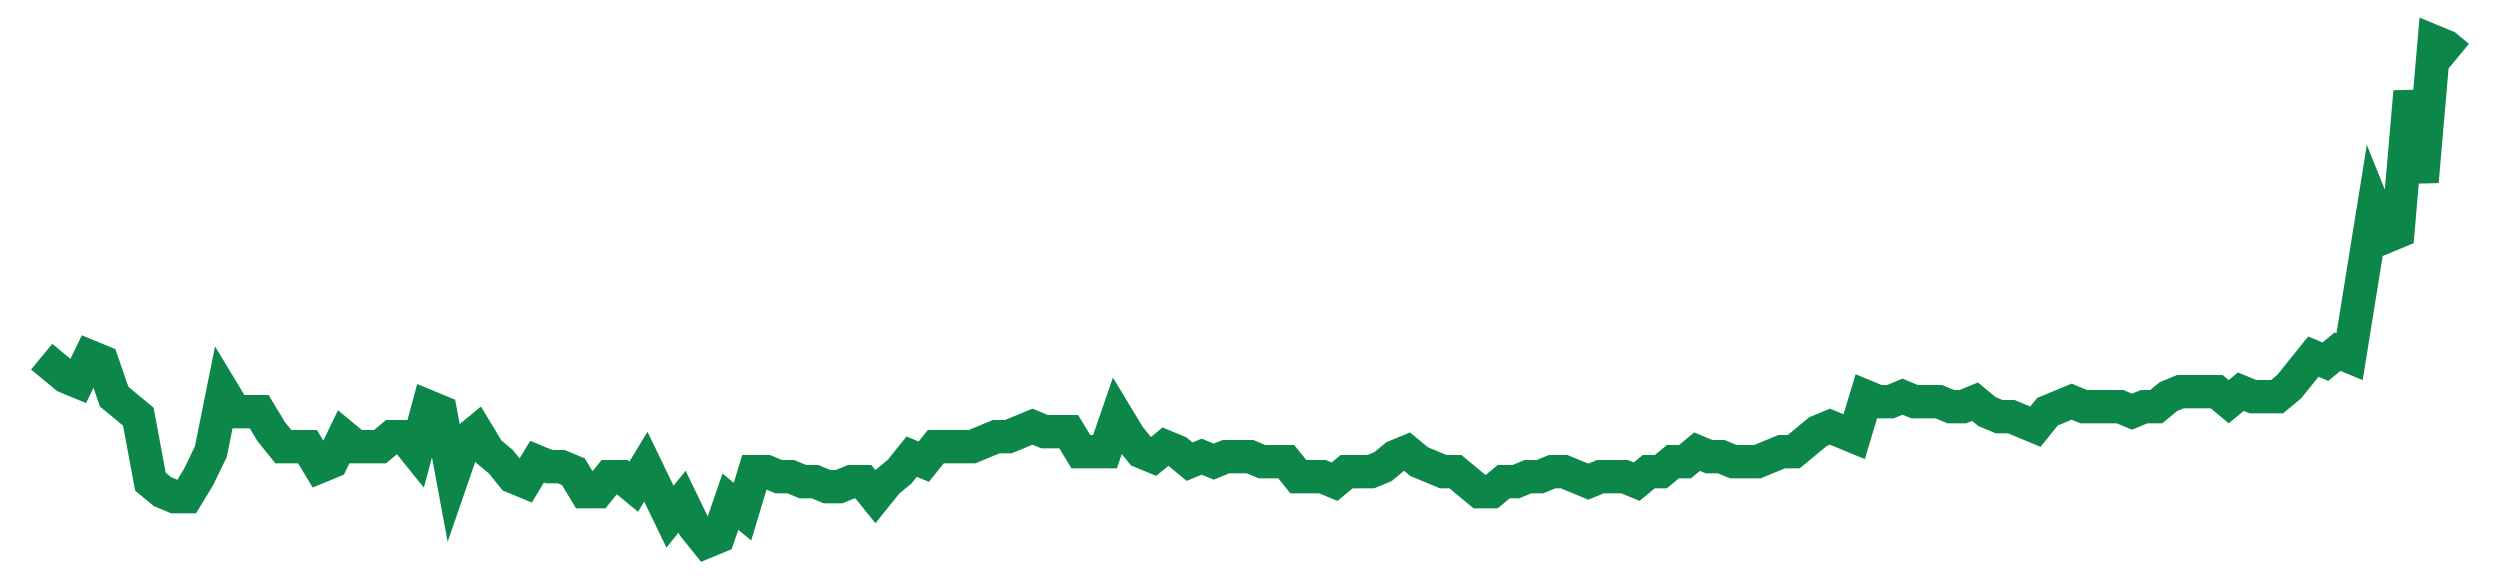 <svg width="300" height="70" viewBox="0 0 300 70" xmlns="http://www.w3.org/2000/svg">
    <path d="M 5,42.8 L 6.45,44 L 7.9,45.2 L 9.35,45.8 L 10.8,42.8 L 12.25,43.4 L 13.7,47.6 L 15.15,48.8 L 16.6,50 L 18.05,57.8 L 19.5,59 L 20.95,59.6 L 22.4,59.6 L 23.85,57.2 L 25.3,54.2 L 26.75,47 L 28.2,49.4 L 29.65,49.4 L 31.1,49.4 L 32.55,51.8 L 34,53.6 L 35.45,53.6 L 36.9,53.6 L 38.35,56 L 39.8,55.4 L 41.25,52.4 L 42.7,53.6 L 44.15,53.6 L 45.6,53.6 L 47.05,52.4 L 48.5,52.4 L 49.95,54.2 L 51.4,48.8 L 52.85,49.4 L 54.3,57.2 L 55.75,53 L 57.2,51.8 L 58.65,54.2 L 60.1,55.4 L 61.55,57.2 L 63,57.8 L 64.45,55.4 L 65.9,56 L 67.35,56 L 68.8,56.6 L 70.25,59 L 71.7,59 L 73.15,57.2 L 74.6,57.2 L 76.05,58.4 L 77.5,56 L 78.95,59 L 80.4,62 L 81.85,60.2 L 83.3,63.2 L 84.75,65 L 86.2,64.4 L 87.65,60.2 L 89.1,61.4 L 90.55,56.6 L 92,56.6 L 93.45,57.2 L 94.9,57.2 L 96.35,57.8 L 97.8,57.8 L 99.25,58.4 L 100.7,58.4 L 102.15,57.8 L 103.6,57.8 L 105.05,59.6 L 106.5,57.8 L 107.95,56.6 L 109.4,54.8 L 110.85,55.4 L 112.3,53.6 L 113.75,53.6 L 115.2,53.6 L 116.65,53.6 L 118.1,53 L 119.55,52.4 L 121,52.4 L 122.45,51.8 L 123.9,51.2 L 125.35,51.8 L 126.8,51.8 L 128.25,51.8 L 129.7,54.2 L 131.15,54.2 L 132.6,54.2 L 134.05,50 L 135.5,52.4 L 136.95,54.2 L 138.4,54.8 L 139.85,53.6 L 141.3,54.2 L 142.75,55.4 L 144.2,54.8 L 145.65,55.4 L 147.1,54.8 L 148.55,54.8 L 150,54.8 L 151.45,55.4 L 152.9,55.4 L 154.35,55.4 L 155.8,57.2 L 157.25,57.2 L 158.7,57.2 L 160.15,57.8 L 161.6,56.6 L 163.05,56.6 L 164.5,56.6 L 165.95,56 L 167.4,54.8 L 168.85,54.2 L 170.3,55.4 L 171.75,56 L 173.2,56.6 L 174.65,56.6 L 176.1,57.8 L 177.55,59 L 179,59 L 180.45,57.8 L 181.9,57.8 L 183.35,57.2 L 184.8,57.2 L 186.25,56.6 L 187.7,56.6 L 189.15,57.2 L 190.6,57.8 L 192.05,57.2 L 193.5,57.2 L 194.95,57.2 L 196.4,57.8 L 197.85,56.6 L 199.3,56.6 L 200.75,55.4 L 202.2,55.4 L 203.65,54.2 L 205.1,54.8 L 206.55,54.8 L 208,55.4 L 209.45,55.4 L 210.9,55.4 L 212.35,54.8 L 213.8,54.2 L 215.25,54.2 L 216.7,53 L 218.15,51.8 L 219.6,51.2 L 221.05,51.8 L 222.5,52.4 L 223.95,47.6 L 225.4,48.2 L 226.85,48.2 L 228.3,47.6 L 229.75,48.2 L 231.2,48.2 L 232.65,48.2 L 234.1,48.8 L 235.55,48.8 L 237,48.2 L 238.45,49.4 L 239.9,50 L 241.35,50 L 242.8,50.6 L 244.25,51.2 L 245.7,49.4 L 247.15,48.8 L 248.6,48.2 L 250.05,48.8 L 251.5,48.8 L 252.95,48.8 L 254.4,48.8 L 255.85,49.4 L 257.3,48.8 L 258.75,48.8 L 260.2,47.6 L 261.65,47 L 263.1,47 L 264.55,47 L 266,47 L 267.45,48.2 L 268.9,47 L 270.35,47.6 L 271.8,47.6 L 273.25,47.6 L 274.7,46.4 L 276.15,44.6 L 277.6,42.8 L 279.05,43.4 L 280.5,42.2 L 281.95,42.8 L 283.4,33.8 L 284.85,24.8 L 286.3,28.4 L 287.75,27.8 L 289.2,11 L 290.65,21.8 L 292.1,5 L 293.55,5.6 L 295,6.8" fill="none" stroke="#0D8749" stroke-width="4"/>
</svg>
